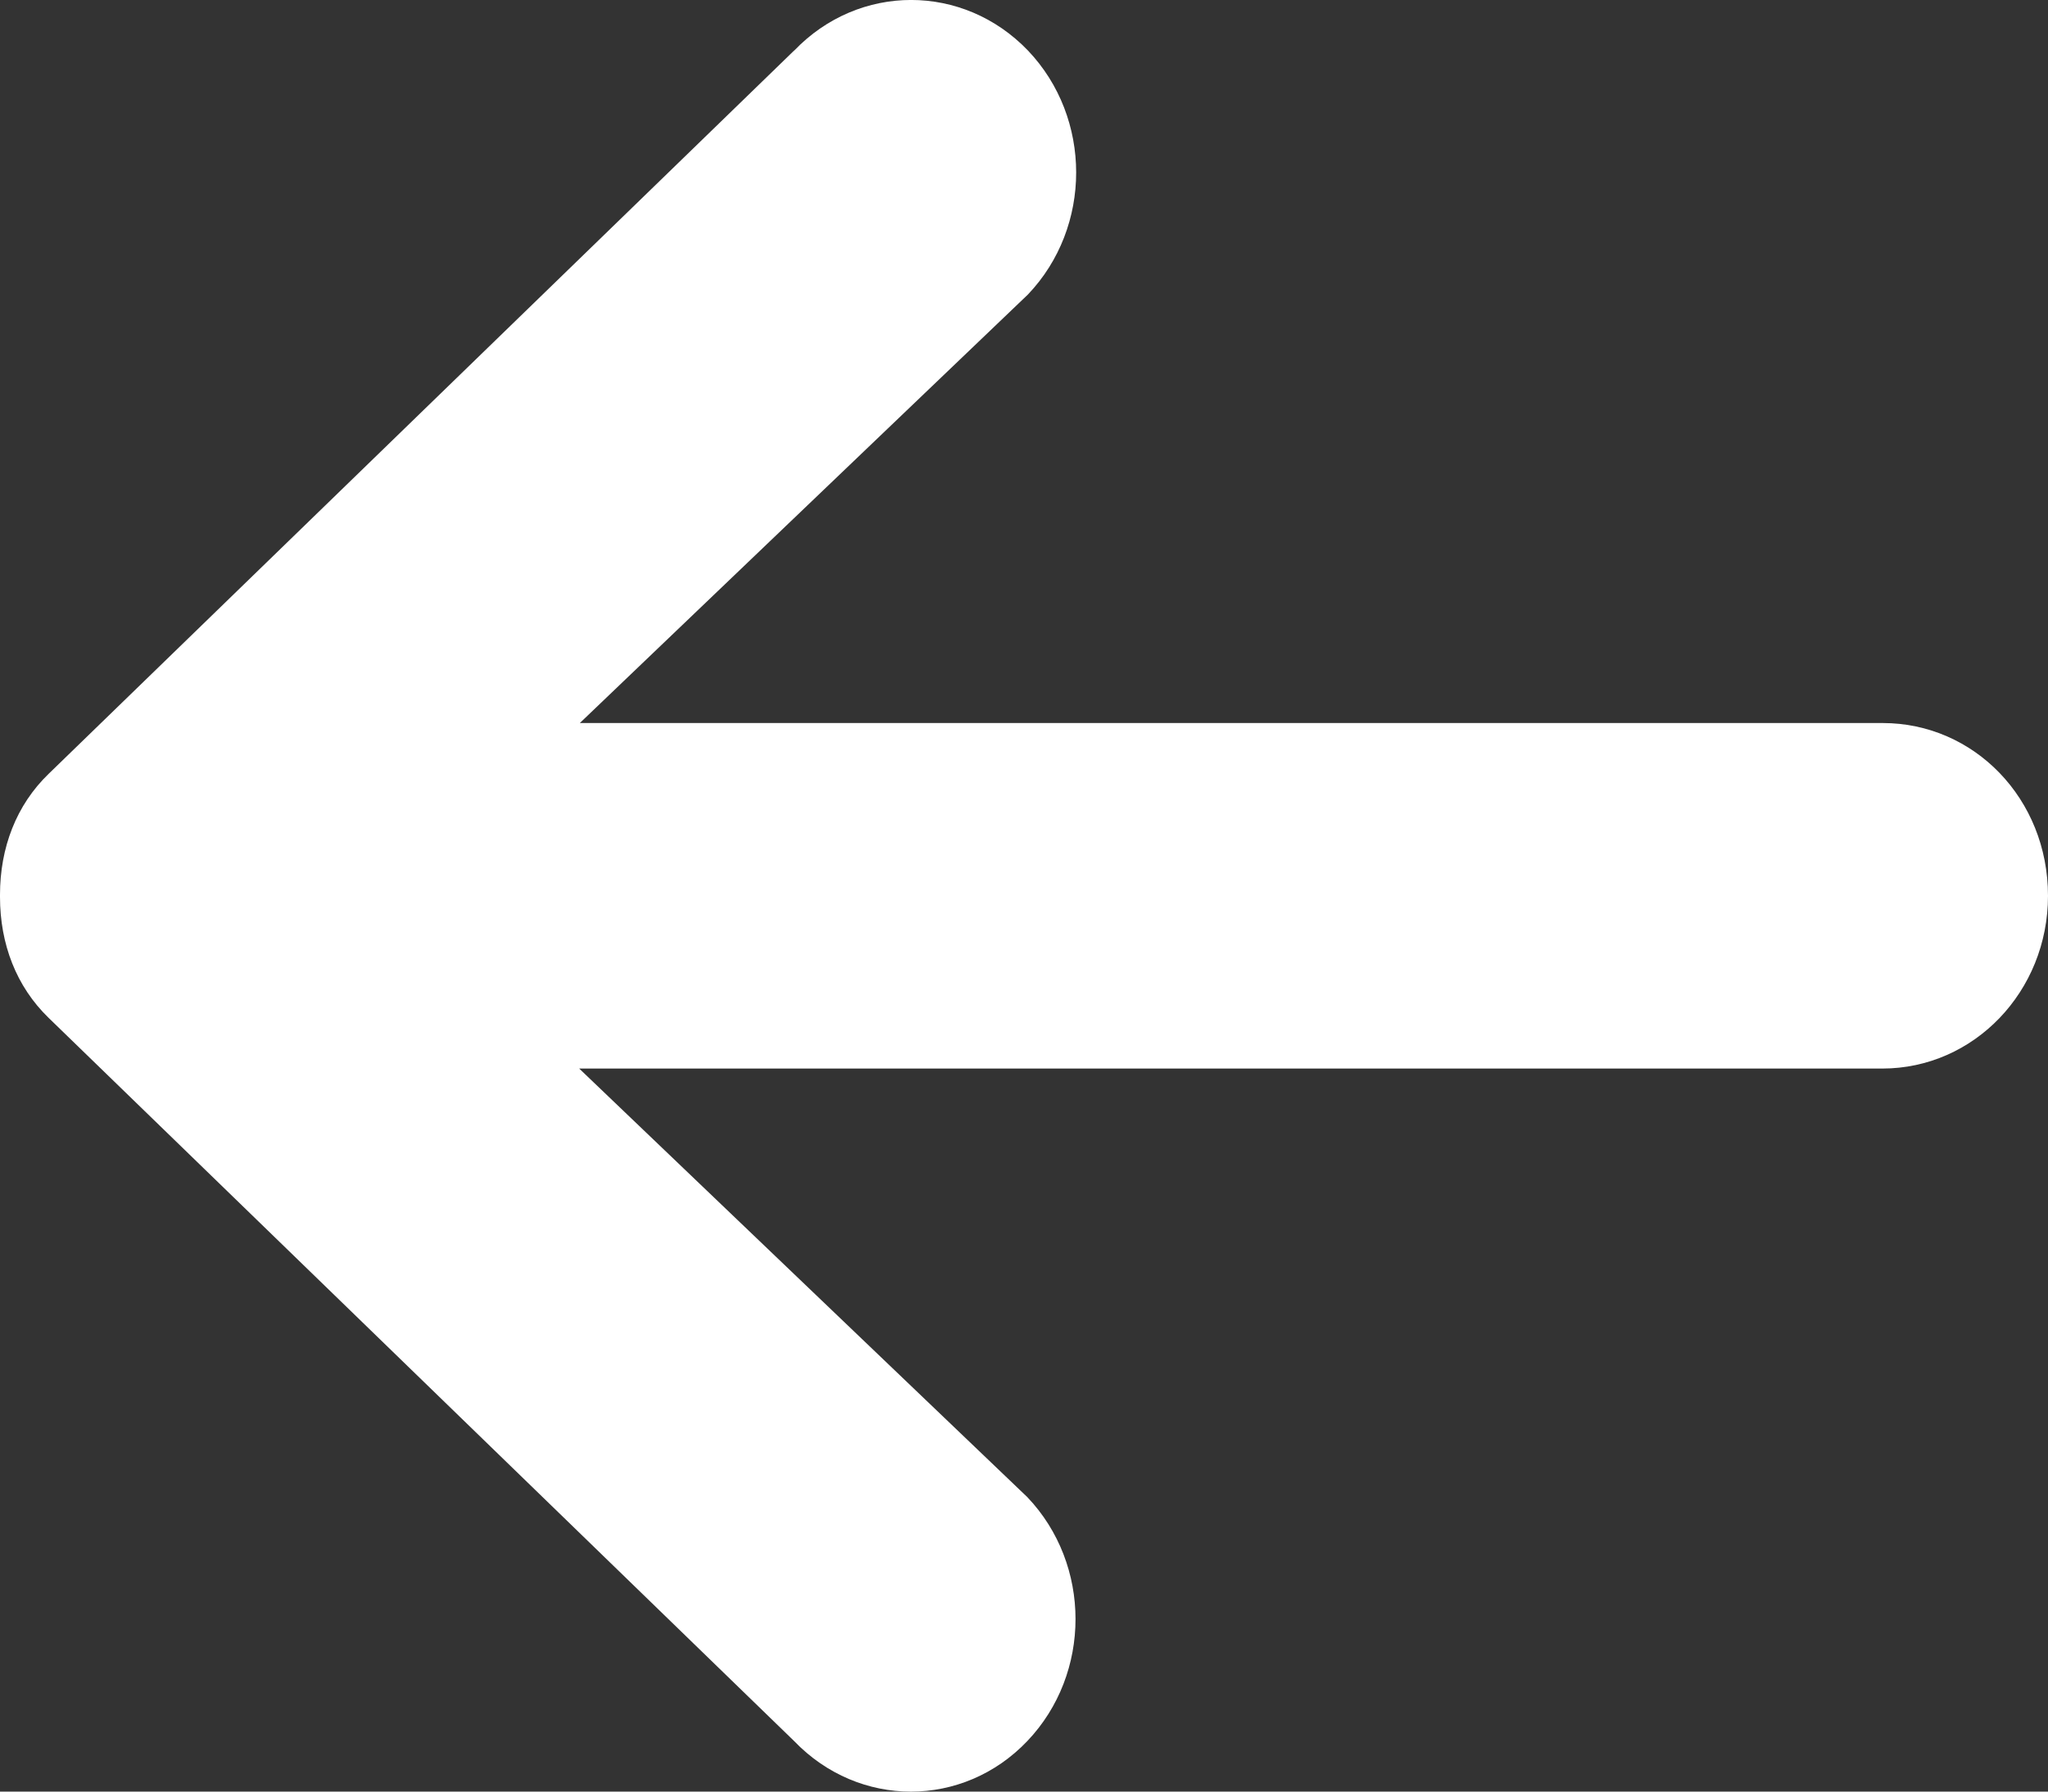 <?xml version="1.0" encoding="UTF-8" standalone="no"?>
<svg
   xmlns:dc="http://purl.org/dc/elements/1.1/"
   xmlns:cc="http://creativecommons.org/ns#"
   xmlns:rdf="http://www.w3.org/1999/02/22-rdf-syntax-ns#"
   xmlns:svg="http://www.w3.org/2000/svg"
   xmlns="http://www.w3.org/2000/svg"
   xmlns:sodipodi="http://sodipodi.sourceforge.net/DTD/sodipodi-0.dtd"
   xmlns:inkscape="http://www.inkscape.org/namespaces/inkscape"
   viewBox="0 0 16 14"
   version="1.1"
   id="svg4"
   sodipodi:docname="fleche_gauche_blanche_fine.svg"
   width="16"
   height="14"
   inkscape:version="0.92.2 (5c3e80d, 2017-08-06)">
  <rect x="0" y="0" width="16" height="14" fill="#333333" stroke="none"/>
  <defs
     id="defs8" />
  <sodipodi:namedview
     pagecolor="#ffffff"
     bordercolor="#666666"
     borderopacity="1"
     objecttolerance="10"
     gridtolerance="10"
     guidetolerance="10"
     inkscape:pageopacity="0"
     inkscape:pageshadow="2"
     inkscape:window-width="1331"
     inkscape:window-height="704"
     id="namedview6"
     showgrid="false"
     fit-margin-top="0"
     fit-margin-left="0"
     fit-margin-right="0"
     fit-margin-bottom="0"
     inkscape:zoom="20.85965"
     inkscape:cx="4.7774952"
     inkscape:cy="8.8572788"
     inkscape:window-x="35"
     inkscape:window-y="27"
     inkscape:window-maximized="1"
     inkscape:current-layer="svg4" />
  <path
     d="M 6.204,0.395 0.38,6.047 C 0.127,6.291 2.5625e-7,6.625 2.5625e-7,6.992 v 0.017 c 0,0.367 0.127,0.7 0.38,0.945 l 5.824,5.651 c 0.506,0.527 1.32,0.527 1.822,0 0.502,-0.527 0.502,-1.379 0,-1.906 l -3.501,-3.349 H 14.705 c 0.717,-2e-5 1.295,-0.603 1.295,-1.35 0,-0.759 -0.578,-1.35 -1.291,-1.35 H 4.53 l 3.501,-3.349 c 0.502,-0.527 0.502,-1.379 0,-1.906 -0.506,-0.527 -1.32,-0.527 -1.826,0 z"
     id="path2"
     inkscape:connector-curvature="0"
     style="stroke-width:0.042;fill:#ffffff;fill-opacity:1"
     sodipodi:nodetypes="ccssccscccsscccc" />
</svg>
